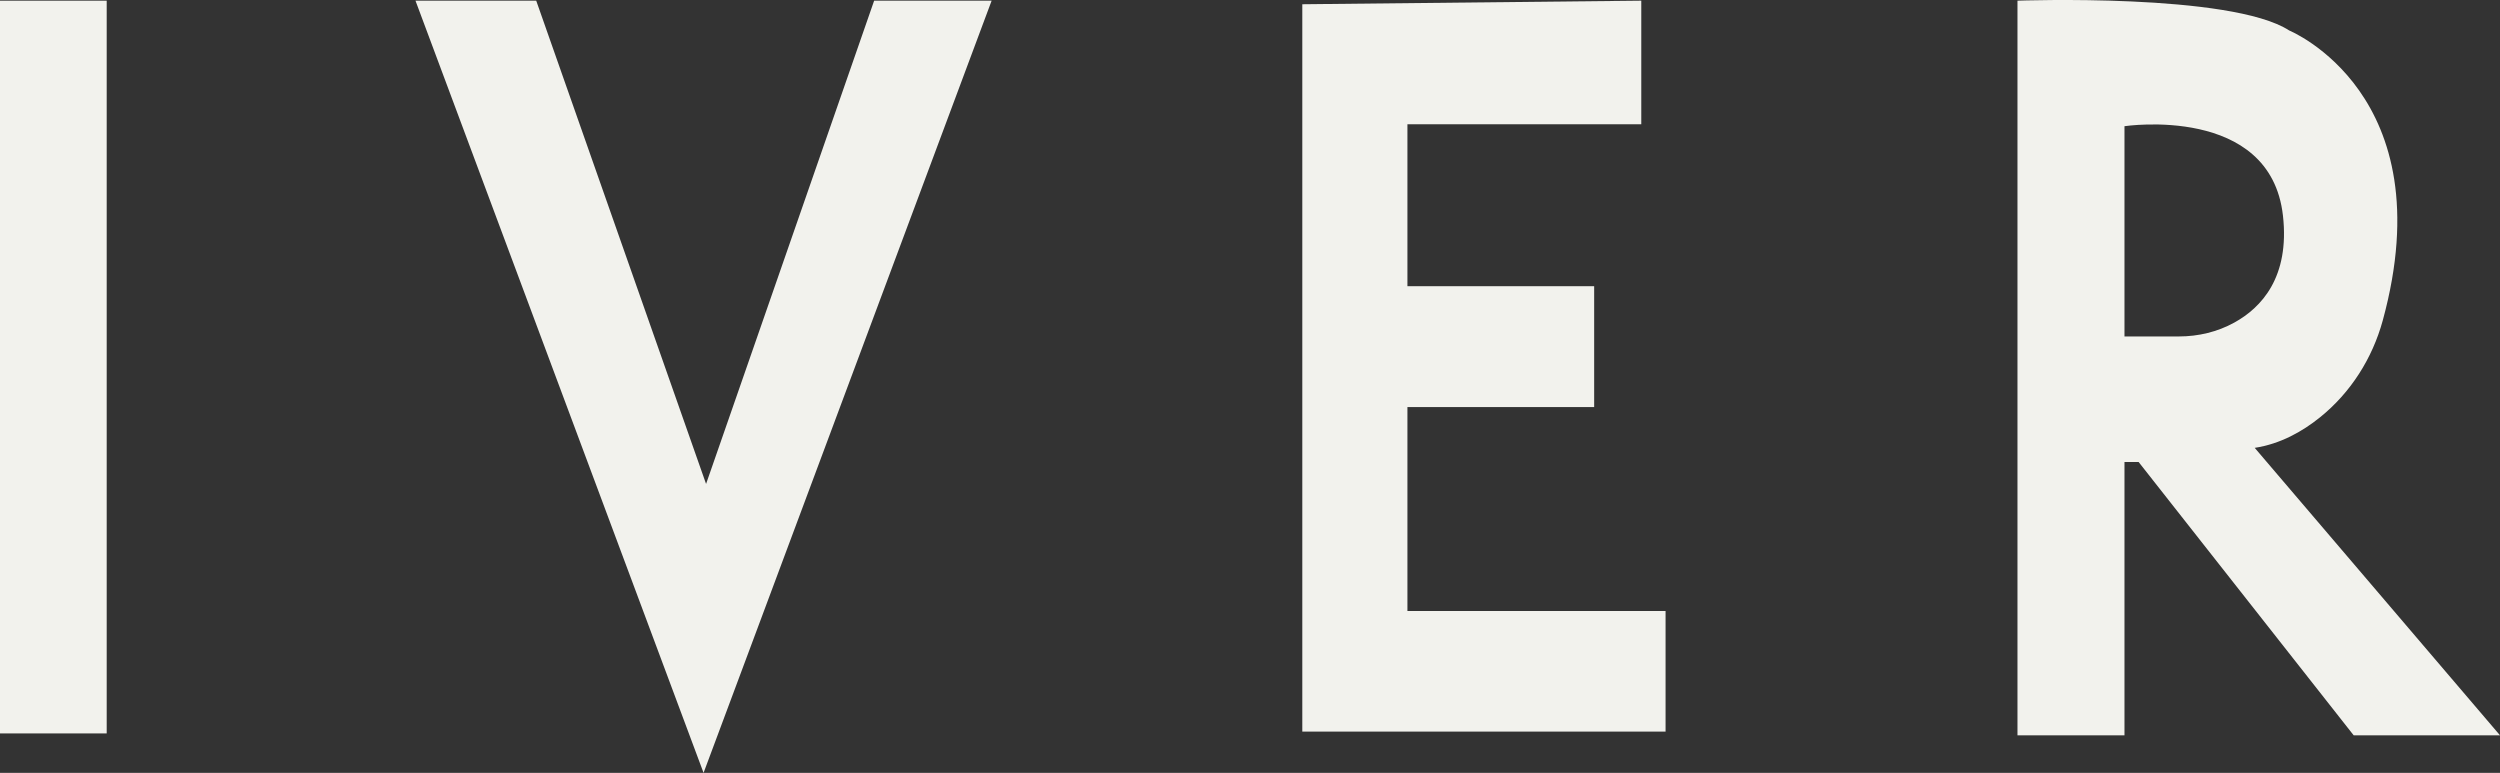 <?xml version="1.0" encoding="UTF-8"?>
<svg id="Layer_2" xmlns="http://www.w3.org/2000/svg" viewBox="0 0 1593.33 492.57">
  <rect x="0" y="0" width="1593.33" height="492.57" fill="#333333" stroke="none"/>
  <defs>
    <style>
      .cls-1 {
        fill: #f2f2ed;
      }
    </style>
  </defs>
  <g id="Layer_2-2" data-name="Layer_2">
    <g>
      <rect class="cls-1" y=".43" width="68" height="467"/>
      <polygon class="cls-1" points="264.8 .43 341.75 .43 450 308.43 557.12 .43 632 .43 448.4 492.57 264.8 .43"/>
      <polygon class="cls-1" points="1046.04 .43 1046.04 79.2 897 79.2 897 182.42 1016.01 182.42 1016.01 259.43 897 259.43 897 389.43 1061.52 389.43 1061.52 466.29 830 466.29 830 2.71 1046.04 .43"/>
      <path class="cls-1" d="M1437,285.43c16.29-2.48,30.33-10.35,41.66-19.49,19.53-15.74,33.33-37.51,39.95-61.71,39.45-144.28-59.61-184.8-59.61-184.8C1422-4.57,1285.8.43,1285.8.43v468.21h68.2v-174.21h9l137.07,174.21h93.26l-156.33-183.21ZM1388.73,214.43h-34.73V80.43s93-14,101,57c4.43,39.3-13.82,58.69-31,68.16-10.77,5.95-22.96,8.84-35.27,8.84Z"/>
    </g>
  </g>
</svg>